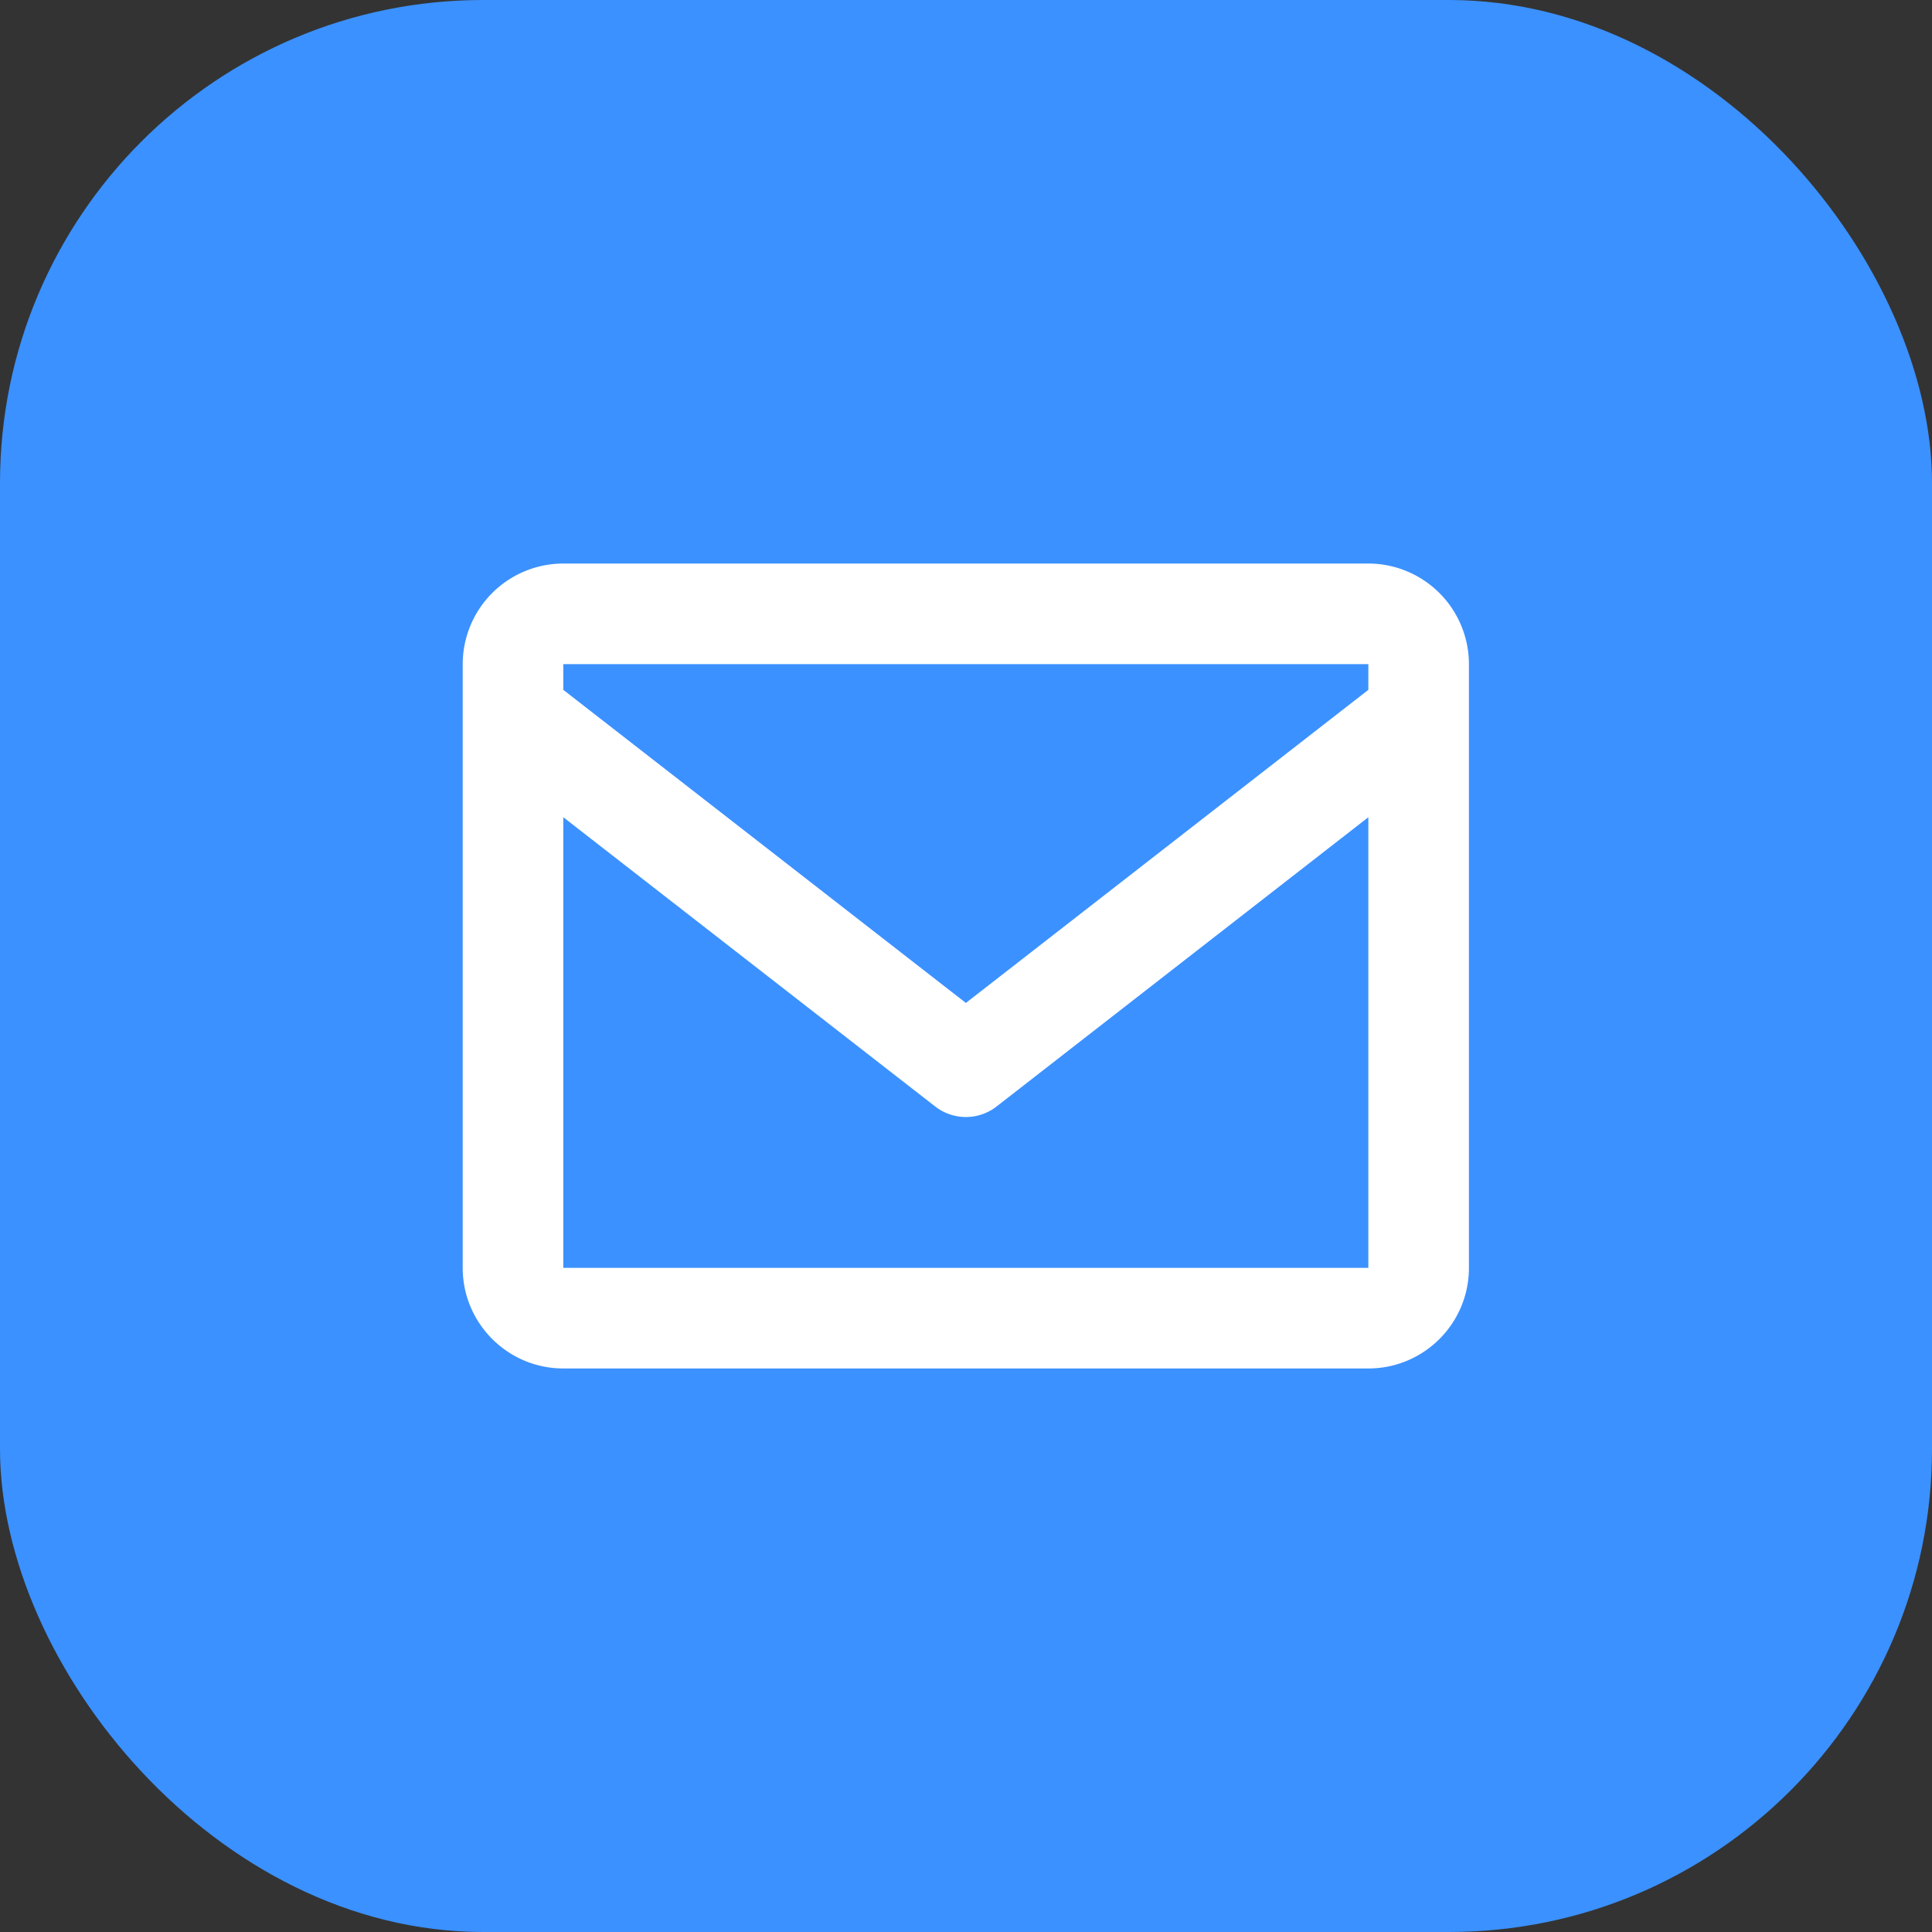 <?xml version="1.0" encoding="UTF-8"?> <svg xmlns="http://www.w3.org/2000/svg" width="16" height="16" fill="none"><rect width="100%" height="100%" fill="#333333" stroke="none"/><rect width="16" height="16" fill="#3B91FF" rx="4"></rect><path fill="#fff" d="M11.332 4.667H4.665a.834.834 0 0 0-.833.833v5c0 .46.374.833.833.833h6.667c.46 0 .833-.373.833-.833v-5a.834.834 0 0 0-.833-.833m0 .833v.213L7.999 8.306 4.665 5.713V5.5zm-6.667 5V6.768l3.078 2.394a.414.414 0 0 0 .512 0l3.077-2.394V10.5z"></path></svg> 